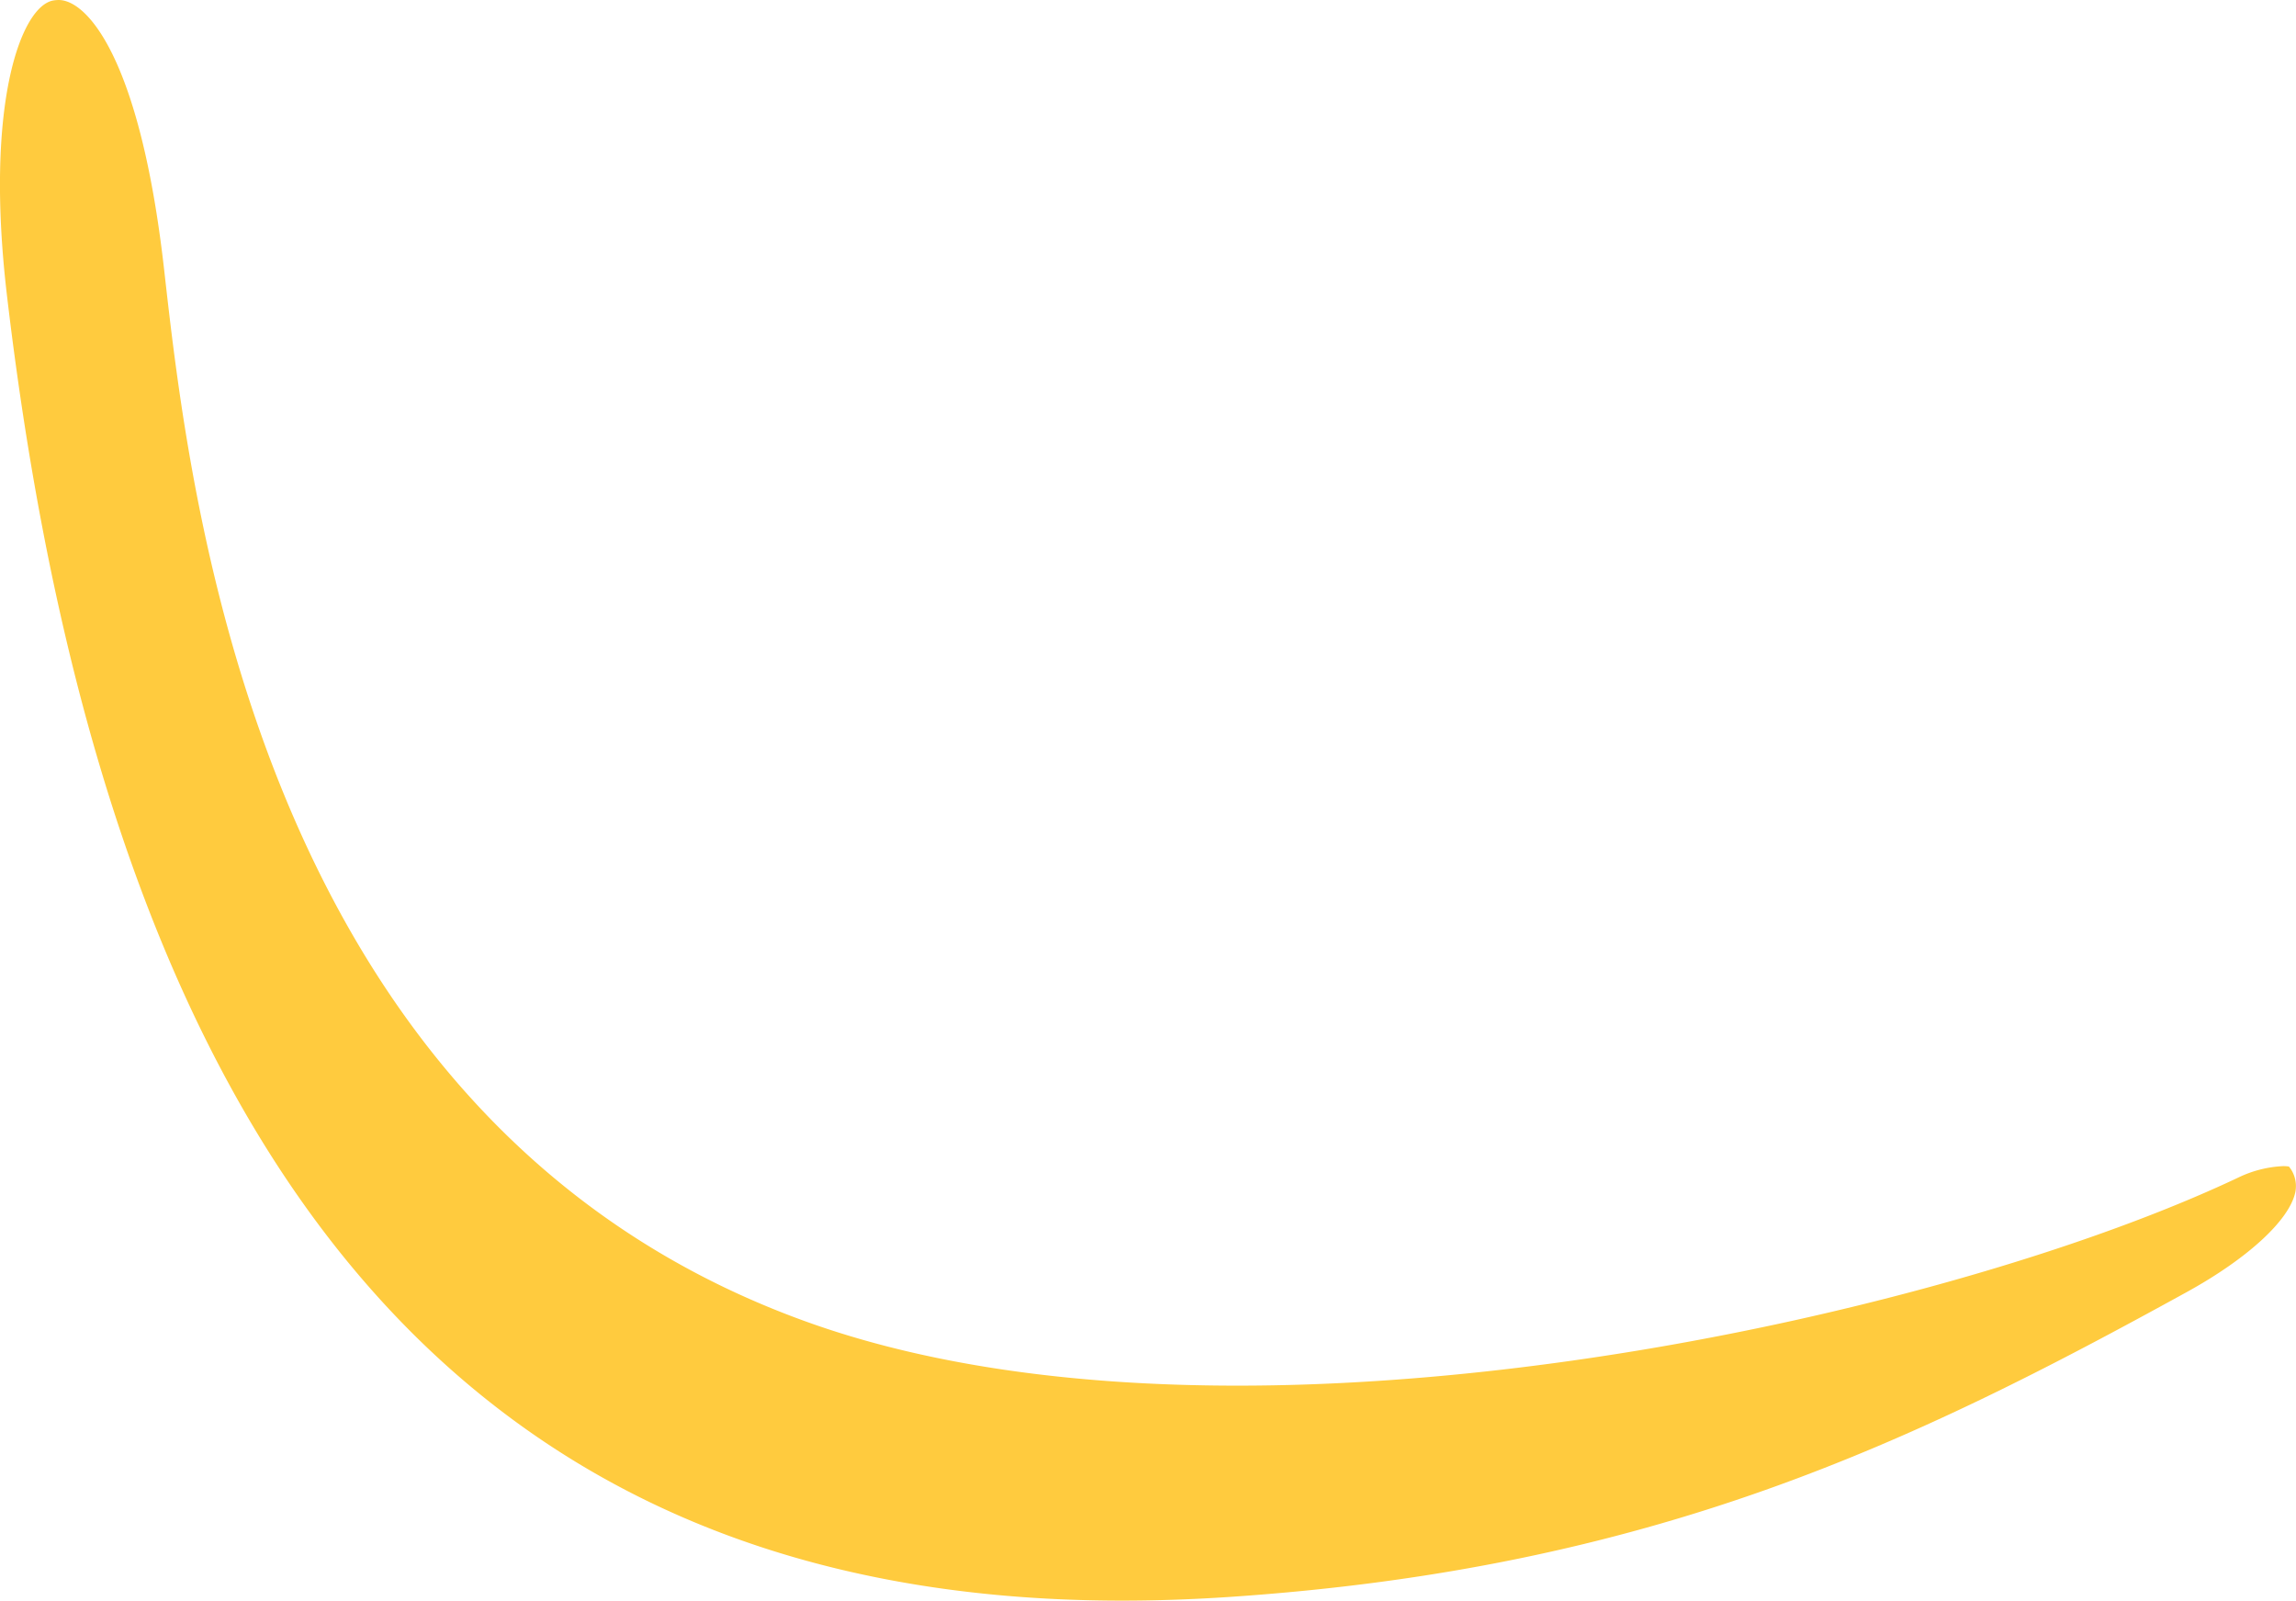 <svg xmlns="http://www.w3.org/2000/svg" width="265.827" height="185.291" viewBox="0 0 265.827 185.291">
  <path id="Mozer_branding_2" d="M369.1,499.387c-74.927,0-117.166-49.434-129.127-151.127-2.619-22.263,1.673-33.518,5.4-34.114a3.912,3.912,0,0,1,.6-.049c3.226,0,9.426,6.594,12.211,31.3,3.049,27.046,11.146,98.889,74.255,121.666C346.1,472,362.927,474.5,382.454,474.5h.01c42.658,0,90.571-12.12,115.853-24.089a13.359,13.359,0,0,1,5.195-1.322,4.236,4.236,0,0,1,.666.047,3.566,3.566,0,0,1,.739,2.978c-.693,3.243-5.519,7.679-12.6,11.573-31.557,17.359-61.687,32-110.952,35.284C377.2,499.246,373.078,499.387,369.1,499.387Z" transform="translate(-239.171 -314.096)" fill="#ffcb3e"/>
</svg>
